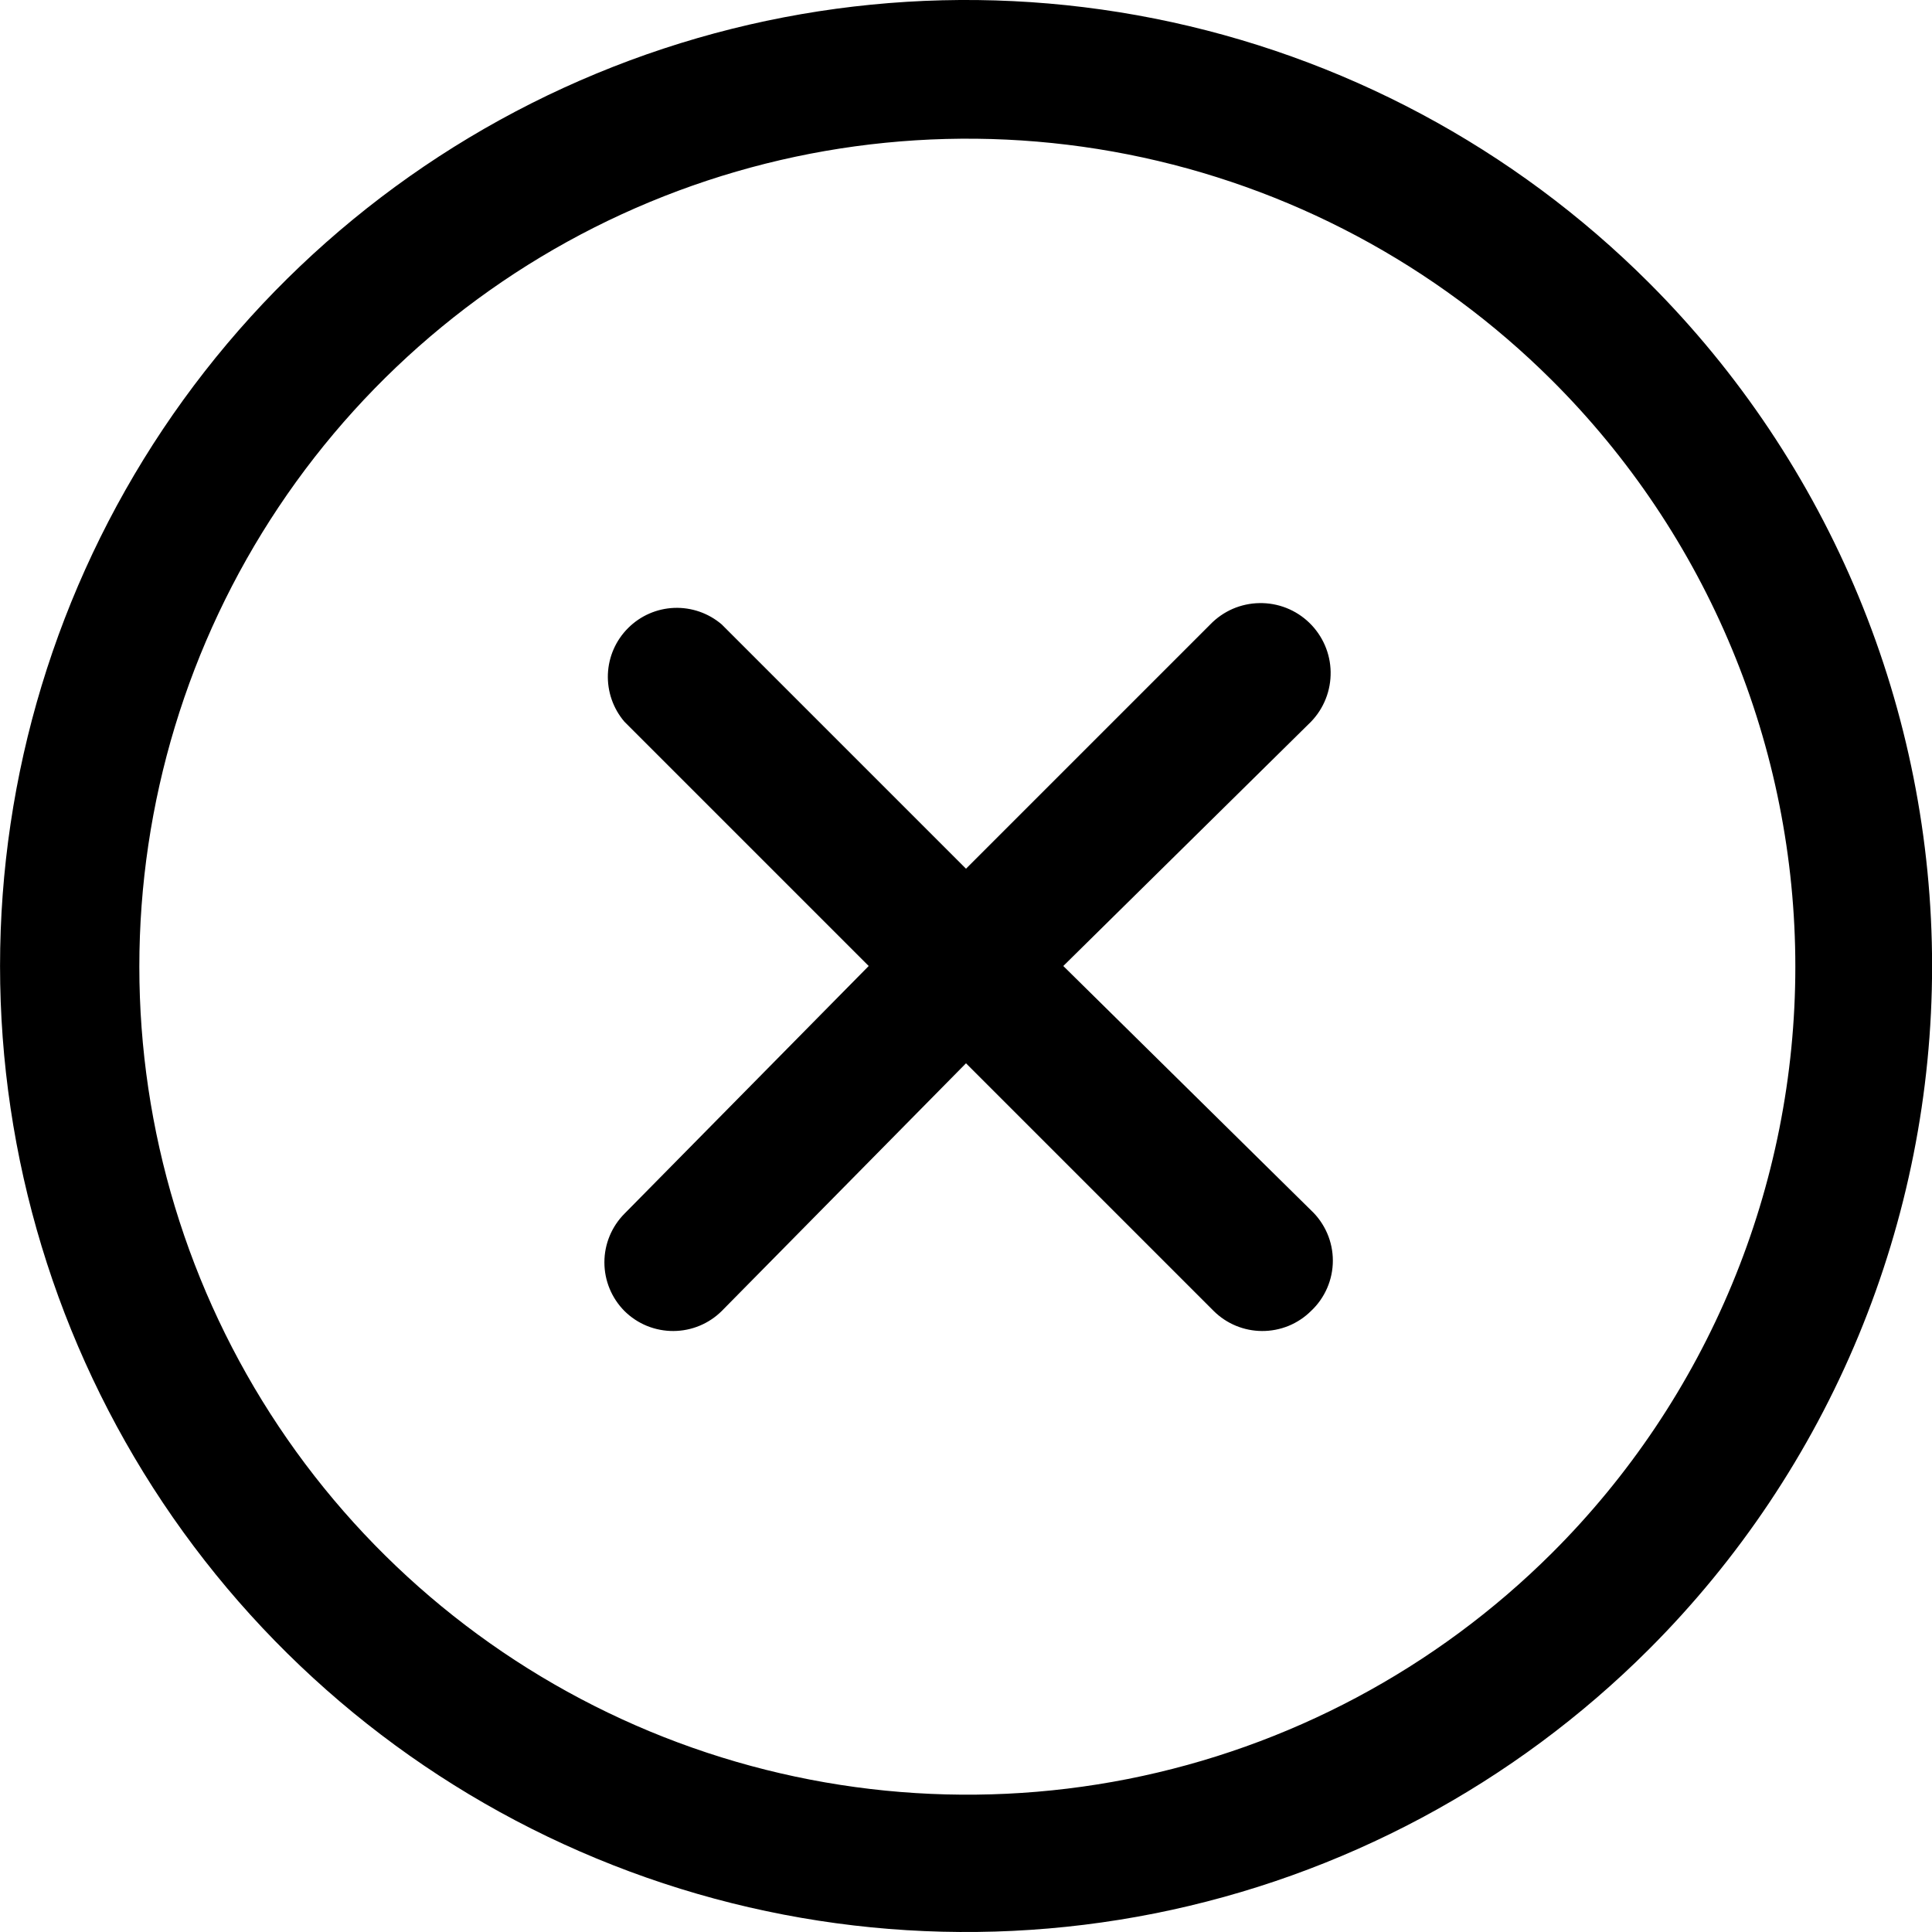 <svg width="42" height="42" viewBox="0 0 42 42" fill="none" xmlns="http://www.w3.org/2000/svg">
<path d="M28.5 15.69L23.115 21L28.5 26.31C28.65 26.45 28.769 26.62 28.851 26.808C28.933 26.997 28.975 27.2 28.975 27.405C28.975 27.61 28.933 27.813 28.851 28.002C28.769 28.19 28.65 28.36 28.5 28.5C28.36 28.639 28.194 28.749 28.011 28.824C27.828 28.898 27.632 28.936 27.435 28.935C27.041 28.933 26.664 28.777 26.385 28.5L21 23.115L15.69 28.5C15.411 28.777 15.034 28.933 14.64 28.935C14.443 28.936 14.247 28.898 14.064 28.824C13.881 28.749 13.715 28.639 13.575 28.5C13.296 28.219 13.139 27.839 13.139 27.442C13.139 27.046 13.296 26.666 13.575 26.385L18.885 21L13.575 15.69C13.329 15.403 13.201 15.034 13.215 14.656C13.23 14.279 13.386 13.921 13.654 13.654C13.921 13.386 14.279 13.23 14.656 13.215C15.034 13.201 15.403 13.329 15.69 13.575L21 18.885L26.31 13.575C26.449 13.431 26.615 13.316 26.798 13.236C26.981 13.157 27.179 13.114 27.378 13.111C27.578 13.107 27.777 13.143 27.963 13.216C28.149 13.289 28.319 13.399 28.462 13.537C28.606 13.676 28.721 13.842 28.801 14.025C28.881 14.209 28.924 14.406 28.927 14.606C28.93 14.806 28.895 15.005 28.821 15.191C28.748 15.377 28.639 15.546 28.5 15.69ZM35.85 35.85C32.913 38.787 29.171 40.786 25.098 41.597C21.024 42.407 16.802 41.991 12.965 40.401C9.127 38.812 5.848 36.12 3.54 32.667C1.233 29.213 0.001 25.153 0.001 21C0.001 16.847 1.233 12.787 3.54 9.333C5.848 5.88 9.127 3.188 12.965 1.599C16.802 0.009 21.024 -0.407 25.098 0.403C29.171 1.213 32.913 3.213 35.85 6.15C37.8 8.1 39.347 10.415 40.403 12.963C41.458 15.511 42.002 18.242 42.002 21C42.002 23.758 41.458 26.489 40.403 29.037C39.347 31.585 37.8 33.9 35.85 35.85ZM33.735 8.265C31.215 5.754 28.008 4.046 24.518 3.356C21.028 2.667 17.412 3.027 14.126 4.391C10.841 5.755 8.033 8.063 6.058 11.021C4.083 13.98 3.029 17.458 3.029 21.015C3.029 24.572 4.083 28.05 6.058 31.009C8.033 33.968 10.841 36.275 14.126 37.639C17.412 39.003 21.028 39.363 24.518 38.674C28.008 37.984 31.215 36.276 33.735 33.765C35.413 32.093 36.745 30.106 37.653 27.918C38.562 25.73 39.029 23.384 39.029 21.015C39.029 18.646 38.562 16.3 37.653 14.112C36.745 11.924 35.413 9.937 33.735 8.265Z" fill="black"/>
</svg>
